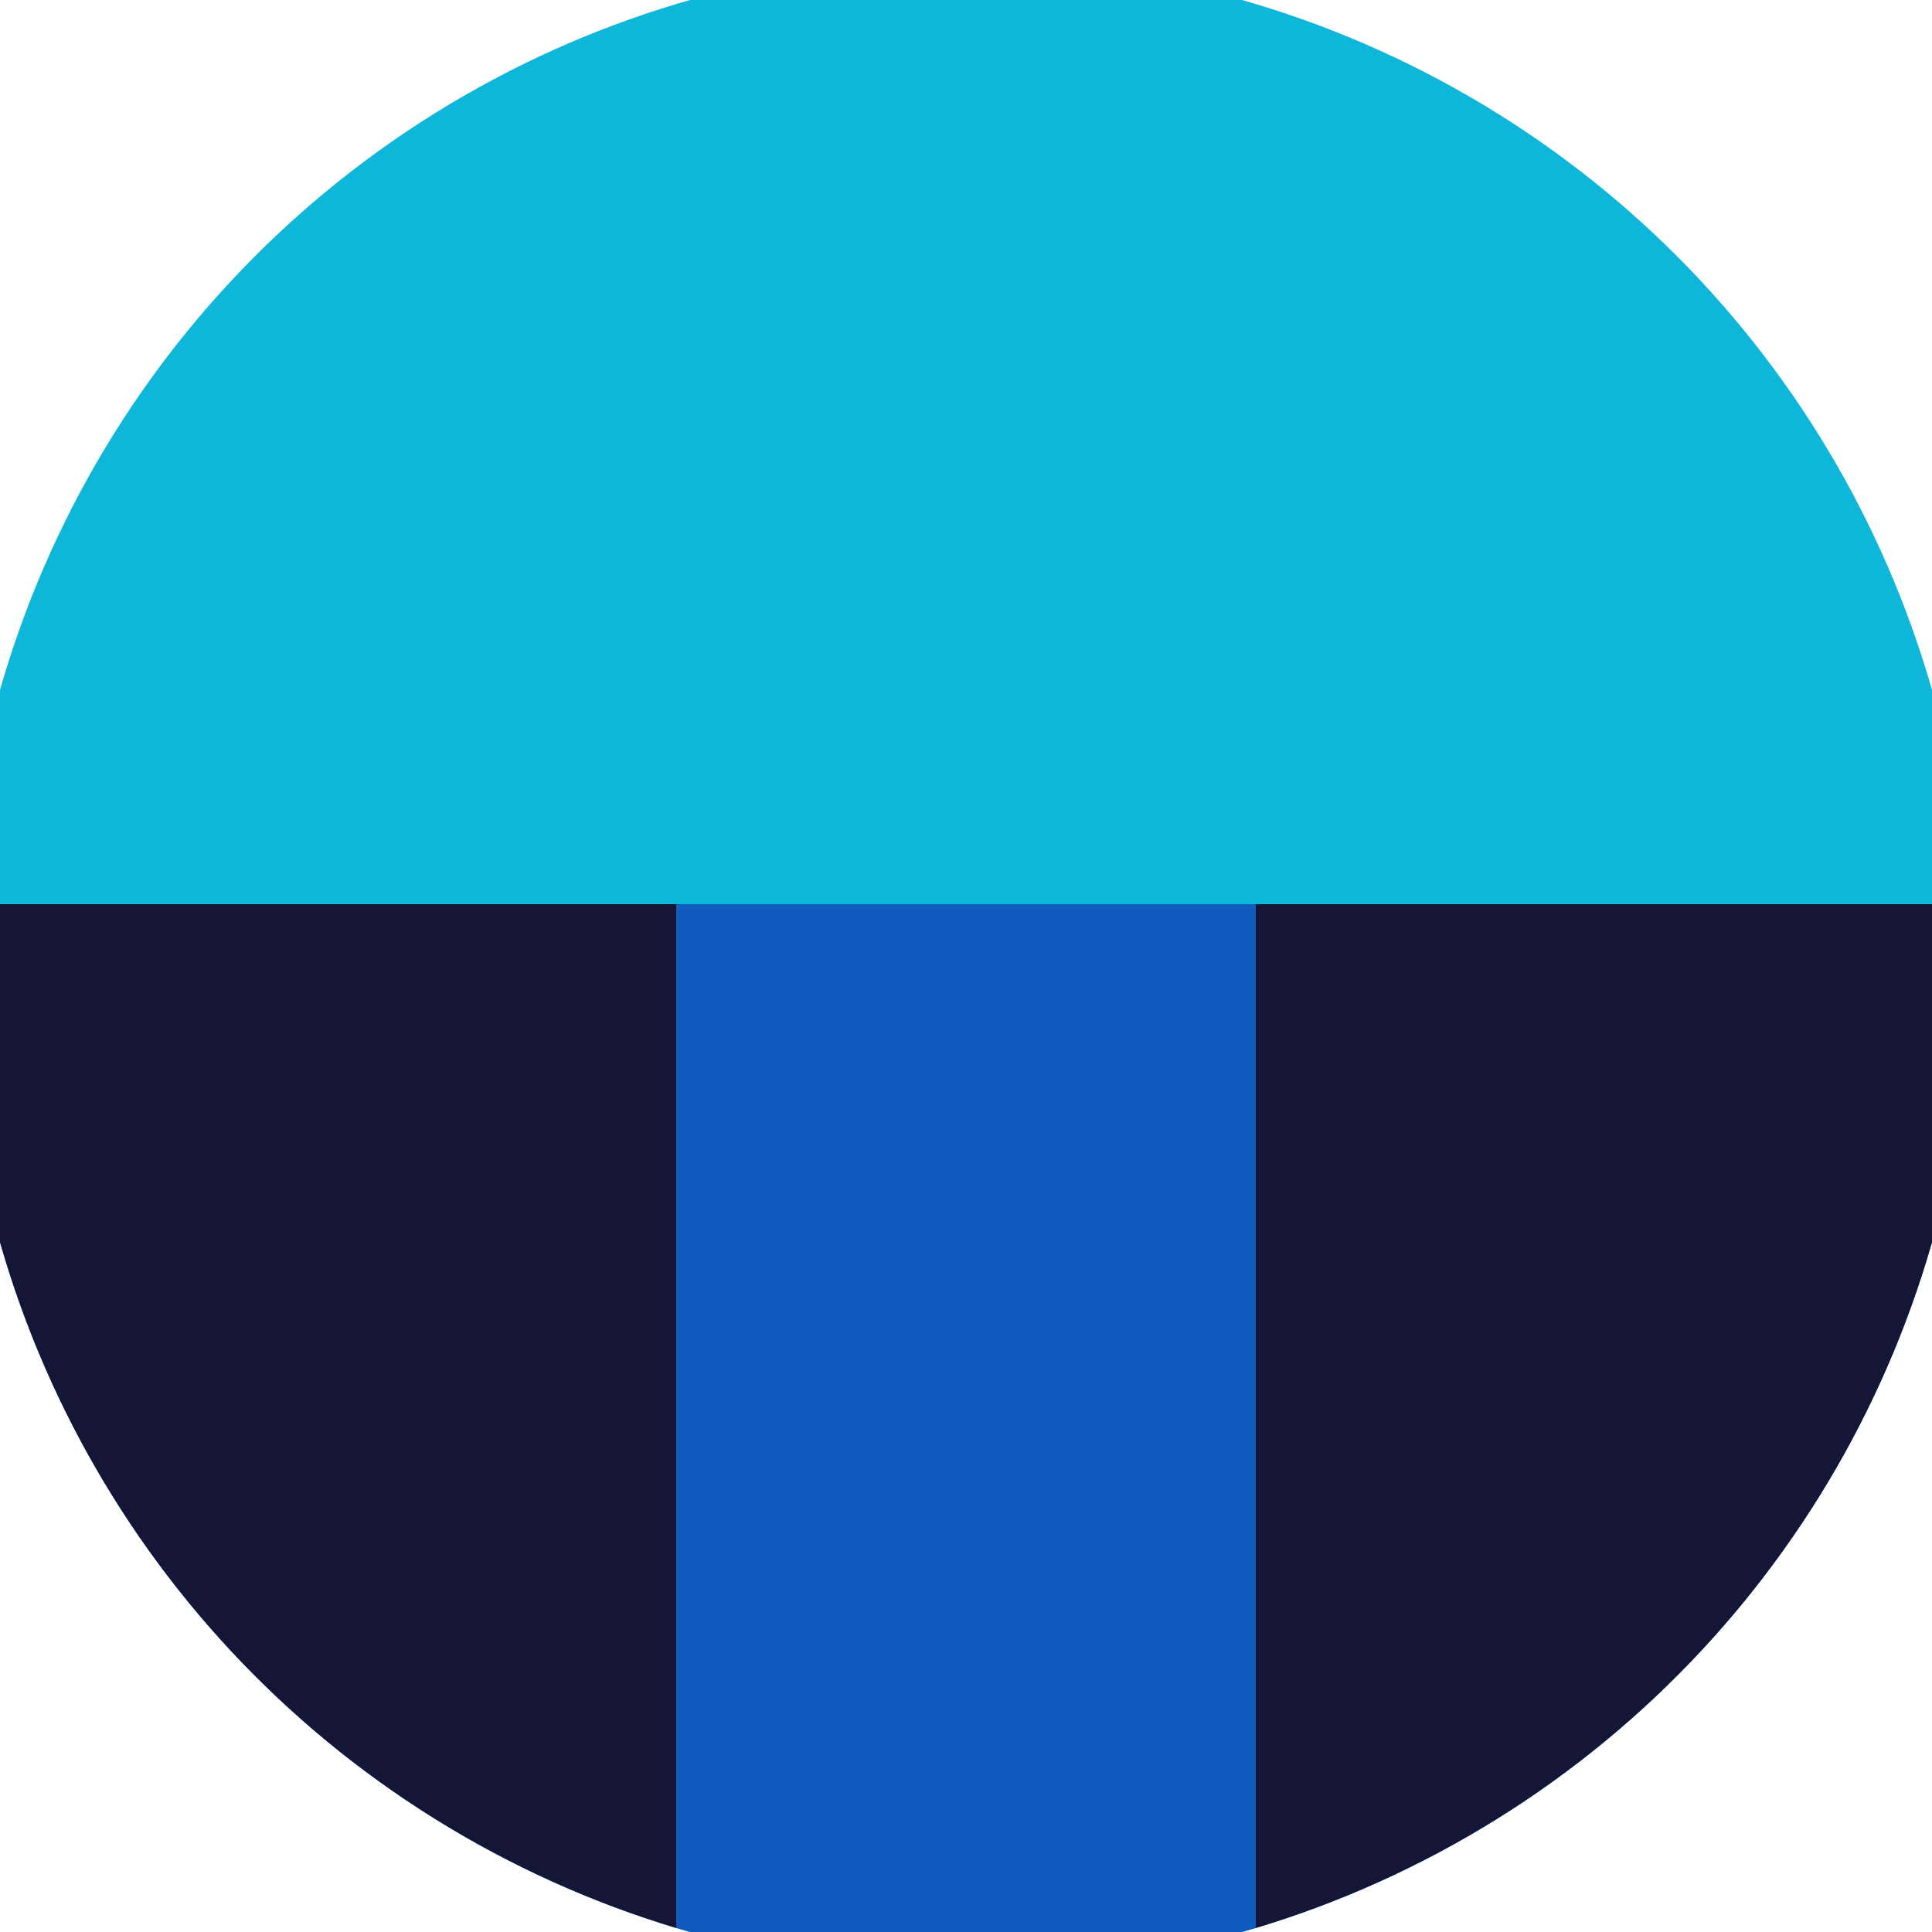 <svg xmlns="http://www.w3.org/2000/svg" width="128" height="128" viewBox="0 0 100 100" shape-rendering="geometricPrecision">
                            <defs>
                                <clipPath id="clip">
                                    <circle cx="50" cy="50" r="52" />
                                    <!--<rect x="0" y="0" width="100" height="100"/>-->
                                </clipPath>
                            </defs>
                            <g transform="rotate(0 50 50)">
                            <rect x="0" y="0" width="100" height="100" fill="#0eb6d9" clip-path="url(#clip)"/><path d="M 0 46.8 H 100 V 100 H 0 Z" fill="#115bbf" clip-path="url(#clip)"/><path d="M 0 46.8 H 35 V 100 H 0 Z
                          M 100 46.8 H 65 V 100 H 100 Z" fill="#151536" clip-path="url(#clip)"/></g></svg>